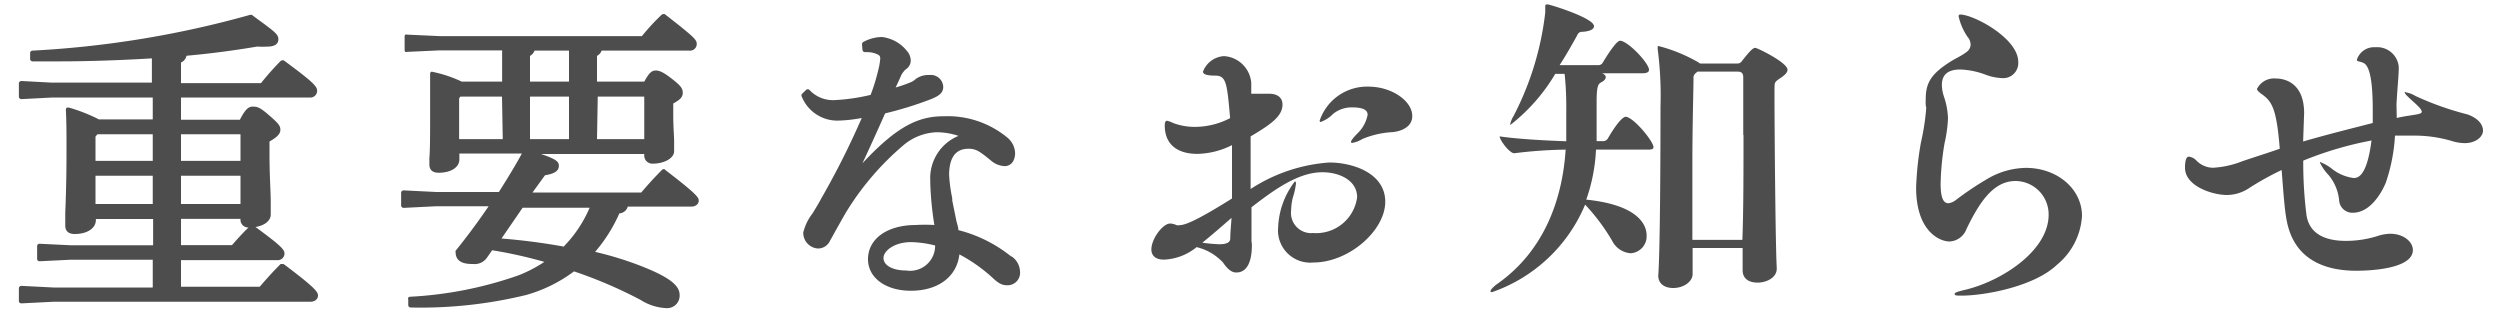 <svg xmlns="http://www.w3.org/2000/svg" width="200" height="25" viewBox="0 0 200 25"><defs><style>.a{fill:#4d4d4d;}</style></defs><path class="a" d="M100.15,19.54c0,.49,0,2.26-1.25,2.26-.41,0-.75-.34-1.06-.8a4.23,4.23,0,0,0-2.11-1.23,4.41,4.41,0,0,1-2.62,1c-.68,0-1-.34-1-.81,0-.86.91-2.08,1.51-2.08a1.37,1.37,0,0,1,.5.13.57.57,0,0,0,.26,0c.49,0,1.61-.52,4.18-2.13V11.61a6.39,6.39,0,0,1-2.78.7c-1.22,0-2.6-.47-2.6-2.29,0-.26.08-.36.18-.36a2.05,2.05,0,0,1,.49.18,4.89,4.89,0,0,0,1.77.31,6.13,6.13,0,0,0,2.79-.7c-.24-2.7-.29-3.4-1.17-3.4-.71,0-1-.11-1-.32a1.92,1.92,0,0,1,1.68-1.24,2.33,2.33,0,0,1,2.18,2.13V7.5h1.43c.76,0,1.07.39,1.07.86,0,.93-.91,1.58-2.55,2.55,0,1.37,0,2.83,0,4.21A13.19,13.19,0,0,1,106.34,13c1.85,0,4.48.83,4.48,3.14S107.9,21,105.07,21a2.58,2.58,0,0,1-2.82-2.33,2.26,2.26,0,0,1,0-.45,6.43,6.43,0,0,1,1.35-3.72.22.22,0,0,1,.08.16,5.82,5.82,0,0,1-.26,1.17,4.81,4.81,0,0,0-.13,1,1.62,1.62,0,0,0,1.41,1.81,1.22,1.22,0,0,0,.33,0,3.3,3.3,0,0,0,3.54-2.86c0-1.33-1.38-2-2.78-2-1.9,0-3.8,1.35-5.67,2.8l0,2.71Zm-4-.13a12.87,12.87,0,0,0,1.38.13c.63,0,.86-.16.89-.42,0-.54.07-1.11.1-1.69-.81.71-1.62,1.41-2.35,2Zm15.26-8.84a7.22,7.22,0,0,0-2.42.55,2.23,2.23,0,0,1-.8.31c-.06,0-.11,0-.11-.08s.13-.29.52-.68a2.79,2.79,0,0,0,.81-1.48c0-.41-.39-.6-1.28-.6a2.36,2.36,0,0,0-1.48.52,2.66,2.66,0,0,1-1,.65.1.1,0,0,1-.08-.1h0a4,4,0,0,1,3.9-2.73c1.9,0,3.51,1.17,3.51,2.34C113,10.1,112.19,10.49,111.41,10.57Zm20.87,1.2c0,.13-.1.2-.42.2h-4.18a13.91,13.91,0,0,1-.78,4c4.29.44,4.83,2.11,4.83,2.86a1.36,1.36,0,0,1-1.28,1.43h0a1.81,1.81,0,0,1-1.48-1,16,16,0,0,0-2.16-2.89,12.51,12.51,0,0,1-7.44,7c-.08,0-.13,0-.13-.08s.16-.31.6-.62c3.61-2.56,5.15-6.59,5.41-10.7a36.28,36.28,0,0,0-4.11.29c-.39,0-1.17-1.07-1.17-1.35,1.56.23,3.88.34,5.33.39V8.91a25.76,25.76,0,0,0-.13-3h-.75A14.56,14.56,0,0,1,120.82,10V9.92a2,2,0,0,1,.26-.63A23.77,23.77,0,0,0,123.62,1V.59c0-.19,0-.24.18-.24s3.72,1.09,3.72,1.74c0,.24-.28.39-.83.45-.36,0-.42.07-.57.39-.37.65-.81,1.45-1.35,2.28h3.14a.39.39,0,0,0,.31-.2c.6-1,1.15-1.75,1.38-1.75.63,0,2.32,1.8,2.32,2.32,0,.15-.11.28-.5.28h-3.25c.18.08.29.18.29.31s-.11.29-.37.42-.36.39-.36,1.56v3.14h.58a.44.44,0,0,0,.31-.2c1-1.72,1.38-1.75,1.43-1.75C130.69,9.37,132.28,11.32,132.28,11.77ZM143,5.58c0,.18-.13.36-.5.62-.59.39-.52.39-.54.89v.65c0,2.67.08,12.11.18,13.67v.08c0,.75-.86,1.12-1.53,1.12s-1.2-.29-1.2-1V19.84h-4v2.08c0,.6-.7,1.12-1.56,1.12-.62,0-1.19-.29-1.19-1v0c.15-1.93.18-9.78.18-13.5a28.93,28.93,0,0,0-.23-4.65.29.29,0,0,0,0-.13.08.08,0,0,1,.06-.08h0A12.61,12.61,0,0,1,135.89,5l.11.08h3a.4.4,0,0,0,.34-.18c.78-1,.94-1.07,1.09-1.07S143,5,143,5.58Zm-3.54,5.22V6.18c0-.37-.19-.45-.45-.45h-3.21l-.13.11a.47.47,0,0,0-.19.44c0,.83-.09,3.72-.09,6.72v6.19h4C139.48,16.86,139.48,13.59,139.48,10.8Zm14.6-2.36a5.42,5.42,0,0,1,0-.57c0-1.3.52-2,1.9-2.89.44-.29.93-.49,1.35-.81a.75.75,0,0,0,.34-.59,1,1,0,0,0-.26-.65,4.78,4.78,0,0,1-.7-1.62.13.13,0,0,1,.11-.15h0c1.09,0,4.66,1.9,4.66,3.79a1.21,1.21,0,0,1-1.11,1.3h-.14A4.25,4.25,0,0,1,158.91,6a6.39,6.39,0,0,0-2.08-.44c-1,0-1.48.41-1.48,1.24a3.11,3.11,0,0,0,.16.91,6,6,0,0,1,.33,1.77,11.33,11.33,0,0,1-.28,2,21.67,21.67,0,0,0-.31,3.22c0,.89.13,1.56.62,1.56a1.2,1.2,0,0,0,.6-.26,24.84,24.84,0,0,1,2.47-1.66,6.23,6.23,0,0,1,3.14-.91c2.47,0,4.48,1.66,4.48,3.85a5.47,5.47,0,0,1-2,3.9c-1.82,1.74-5.77,2.47-7.64,2.47-.36,0-.55,0-.55-.13s.32-.21.86-.34c2.91-.7,6.66-3.12,6.66-6a2.67,2.67,0,0,0-2.64-2.7h0c-1.64,0-2.76,1.4-3.93,3.84a1.53,1.53,0,0,1-1.35,1c-.81,0-2.68-.83-2.68-4.31a24.7,24.7,0,0,1,.39-3.64,18.4,18.4,0,0,0,.42-2.76Zm37.68,1c.31-.08.62-.13,1-.19.6-.1,1-.13,1-.31s-.26-.44-.89-1c-.31-.29-.47-.44-.47-.55s.06,0,.11,0a2.21,2.21,0,0,1,.75.29,23.82,23.82,0,0,0,4.15,1.47c.88.31,1.25.83,1.25,1.3s-.55,1-1.46,1a3.43,3.43,0,0,1-1-.16,10.61,10.61,0,0,0-3.22-.44H191.6a14.08,14.08,0,0,1-.73,3.75c-.34.83-1.25,2.42-2.65,2.42a1.06,1.06,0,0,1-1.09-1,3.71,3.71,0,0,0-.83-2,3.91,3.91,0,0,1-.7-1,.06.06,0,0,1,0-.06,3.69,3.69,0,0,1,1,.58,3.51,3.51,0,0,0,1.69.7c.34,0,1.06-.11,1.43-3a28.05,28.05,0,0,0-5.46,1.61,33.61,33.61,0,0,0,.26,4.37c.26,1.64,1.74,2.05,3.14,2.05a8.43,8.43,0,0,0,2.55-.39,3.45,3.45,0,0,1,1-.18c1.09,0,1.82.65,1.82,1.3,0,1.59-3.79,1.66-4.52,1.66-2.68,0-5-1-5.57-4-.18-.88-.28-2.44-.41-4.06A24.35,24.35,0,0,0,180,15a3.26,3.26,0,0,1-1.84.6c-1.15,0-3.36-.7-3.36-2.18,0-.6.11-.89.31-.89a1,1,0,0,1,.58.29,1.88,1.88,0,0,0,1.35.6,7.44,7.44,0,0,0,2.34-.52c1-.34,2-.65,3-1-.26-3.36-.67-3.83-1.51-4.42-.2-.16-.31-.26-.31-.37a1.53,1.53,0,0,1,1.51-.83c.36,0,2.26.08,2.26,2.78l-.08,2.26c1.85-.54,3.7-1,5.57-1.48v-1c0-2.18-.2-3.61-.78-3.82-.28-.13-.49-.08-.49-.24a1.44,1.44,0,0,1,1.48-1,1.73,1.73,0,0,1,1.87,1.56v.11c0,.57-.1,1.43-.18,2.88ZM22.7,21.13a.2.2,0,0,0-.11,0,.25.25,0,0,0-.15,0c-.6.6-1.17,1.23-1.66,1.81h-6.3V20.81h7.67a.54.54,0,0,0,.61-.51c0-.32-.19-.58-2.32-2.14.74-.12,1.22-.51,1.22-1,0-.25,0-.59,0-1,0-.82-.1-2.06-.1-3.84v-1c.54-.31.87-.58.87-.93s-.18-.54-.94-1.2-.95-.66-1.3-.66-.62.31-1,1.05H14.48V7.8H24.76a.54.54,0,0,0,.61-.51c0-.34-.12-.59-2.67-2.46a.21.21,0,0,0-.11,0,.2.2,0,0,0-.15.06,22.23,22.23,0,0,0-1.56,1.76h-6.4V5a.74.74,0,0,0,.44-.54c1.8-.16,3.66-.4,5.63-.73h.13a5.74,5.74,0,0,0,.65,0c.24,0,.94,0,.94-.59,0-.39-.25-.58-1.91-1.79l-.21-.16a.28.28,0,0,0-.12,0H20A79.59,79.59,0,0,1,2.59,4.05a.2.2,0,0,0-.18.22l0,.46a.2.2,0,0,0,.2.18l1,0h1c2.36,0,4.83-.08,7.54-.24V6.61h-8L1.71,6.48a.2.2,0,0,0-.14.06.18.18,0,0,0-.06.14V7.73a.18.18,0,0,0,.06.14.2.2,0,0,0,.14.06L4.22,7.8h8V9.55H7.91a13.43,13.43,0,0,0-2.38-.94H5.47a.25.25,0,0,0-.12,0,.23.23,0,0,0-.08.17c.05,1.12.05,1.7.05,3.26,0,2.44-.06,4-.1,5,0,.43,0,.74,0,1,0,.45.26.68.76.68,1,0,1.69-.46,1.69-1.12v-.08h4.58v2.1H5.63l-2.46-.12a.19.19,0,0,0-.14.05.2.2,0,0,0-.06.15v1a.2.2,0,0,0,.06.15.24.24,0,0,0,.14.05l2.45-.12h6.6V23H4.28l-2.57-.13a.2.2,0,0,0-.14.06.18.18,0,0,0-.06.14v1a.2.2,0,0,0,.06.15.24.24,0,0,0,.14.05l2.56-.13H24.83c.36,0,.61-.21.61-.5S25.19,23,22.7,21.13ZM14.48,10.74h4.76v2.13H14.48Zm0,3.32h4.76v2.26H14.48Zm0,3.45h4.76a.62.62,0,0,0,.64.69c-.48.46-.86.88-1.32,1.41H14.48Zm-2.26-1.19H7.64V14.06h4.58Zm0-3.45H7.64V10.92l.16-.18h4.42Zm41,.71a.18.18,0,0,0-.12-.05.2.2,0,0,0-.14.06c-.6.6-1.17,1.23-1.66,1.81h-8.7l1-1.38c.56-.09,1.11-.26,1.11-.75,0-.31-.15-.52-1.43-.95h8.26v.08a.65.65,0,0,0,.71.69c.81,0,1.68-.39,1.68-1,0-.22,0-.45,0-.75,0-.47-.07-1.13-.07-2.16V8.28c.54-.3.76-.5.76-.86s-.19-.58-.81-1.07-1-.71-1.35-.71-.56.24-.92.89H47.76V4.47a.77.77,0,0,0,.37-.42h7a.54.54,0,0,0,.61-.51c0-.35-.09-.49-2.56-2.41a.19.19,0,0,0-.12,0,.2.2,0,0,0-.14.06,18.17,18.17,0,0,0-1.57,1.7H35.18l-2.61-.12a.24.24,0,0,0-.14,0,.2.2,0,0,0-.06.15V4a.2.2,0,0,0,.06.15.24.24,0,0,0,.14,0l2.6-.12h5V6.53H36.94a10.19,10.19,0,0,0-2.33-.78h0a.21.21,0,0,0-.13,0,.2.2,0,0,0-.07.16c0,.84,0,1.44,0,2.52,0,2.33,0,3.54-.06,4.2,0,.24,0,.41,0,.53,0,.3.13.66.74.66,1,0,1.66-.44,1.66-1.07v-.47h5c-.47.87-1.08,1.88-1.84,3.08h-5l-2.62-.13a.2.2,0,0,0-.14.06.18.18,0,0,0-.06.14v1a.18.18,0,0,0,.06.14.2.2,0,0,0,.14.06l2.61-.13h4.19c-.87,1.28-1.76,2.47-2.64,3.56a.17.17,0,0,0,0,.12c0,.94,1,.94,1.4.94a1.19,1.19,0,0,0,1.11-.51l.41-.59a36.15,36.15,0,0,1,4.18.93,11.14,11.14,0,0,1-2.05,1.07,31,31,0,0,1-8.7,1.72.21.21,0,0,0-.14.07.2.2,0,0,0,0,.15l0,.46a.2.2,0,0,0,.2.18,35.63,35.63,0,0,0,9.23-1,11.62,11.62,0,0,0,3.83-1.89,36,36,0,0,1,5.32,2.28,4.2,4.2,0,0,0,2.06.66,1,1,0,0,0,1.07-1.06c0-.8-.94-1.48-3.22-2.36a26.76,26.76,0,0,0-3.54-1.08,12.49,12.49,0,0,0,1.94-3.08.74.74,0,0,0,.67-.54h5.07c.4,0,.61-.24.61-.48S55.79,15.56,53.2,13.58Zm-13-2.45H36.73V7.87l.1-.14h3.33Zm7.6-3.4h3.72v3.4H47.76ZM42.4,4.47a.76.76,0,0,0,.36-.42h2.76V6.53H42.4Zm0,3.26h3.12v3.4H42.4Zm2.72,12a50.7,50.7,0,0,0-5-.65l1.69-2.46h5.36A10.12,10.12,0,0,1,45.12,19.7Zm35.79.8a11.08,11.08,0,0,0-4.24-2.12c0-.23-.1-.48-.16-.74-.1-.51-.22-1.08-.33-1.63l0-.18A12.15,12.15,0,0,1,75.93,14c0-1,.27-2.1,1.54-2.1.64,0,.91.22,1.79.93a1.82,1.82,0,0,0,1.1.46c.48,0,.82-.35.85-1A1.68,1.68,0,0,0,80.58,11a7.5,7.5,0,0,0-5.06-1.7c-1.91,0-3.63.64-6.53,3.77.56-1.19,1.16-2.52,1.82-4a28.6,28.6,0,0,0,3.65-1.13c.64-.26,1-.49,1-1A1,1,0,0,0,74.34,6a1.73,1.73,0,0,0-1.07.31l-.08.07a1.17,1.17,0,0,1-.31.19A10.73,10.73,0,0,1,71.65,7c.06-.12.33-.7.4-.87a1.59,1.59,0,0,1,.42-.59.83.83,0,0,0,.39-.68,1.19,1.19,0,0,0-.31-.79,3,3,0,0,0-2-1.11,3.23,3.23,0,0,0-1.49.4.22.22,0,0,0-.1.21L69,4a.2.2,0,0,0,.2.17h.14a1.94,1.94,0,0,1,.79.15c.24.09.29.19.29.37a5.64,5.64,0,0,1-.18,1,15.18,15.18,0,0,1-.59,1.9A15.34,15.34,0,0,1,66.9,8a2.58,2.58,0,0,1-2.14-.8.18.18,0,0,0-.14-.06h0a.2.2,0,0,0-.14.06l-.33.32a.21.21,0,0,0,0,.23A3.07,3.07,0,0,0,67,9.65a11.72,11.72,0,0,0,1.94-.21,65.15,65.15,0,0,1-3.24,6.44c-.24.45-.49.85-.71,1.21a4,4,0,0,0-.73,1.52,1.26,1.26,0,0,0,1.16,1.27,1.06,1.06,0,0,0,1-.66c.12-.2.24-.42.38-.68l.79-1.4a22.14,22.14,0,0,1,4.73-5.56,4.36,4.36,0,0,1,2.58-1,5.54,5.54,0,0,1,1.78.29,3.65,3.65,0,0,0-2.26,3.53v.16A25.2,25.2,0,0,0,74.75,18,12.56,12.56,0,0,0,73.27,18c-2.29,0-3.83,1.1-3.83,2.74,0,1.48,1.41,2.52,3.43,2.52,2.19,0,3.68-1.13,3.88-2.91a12.91,12.91,0,0,1,2.61,1.83c.5.48.8.64,1.18.64A1,1,0,0,0,81.6,21.7,1.53,1.53,0,0,0,80.91,20.5ZM72.5,21.64c-1.09,0-1.82-.41-1.82-1s.9-1.27,2.19-1.27a8.38,8.38,0,0,1,1.94.27A2,2,0,0,1,72.5,21.64Z"/></svg>